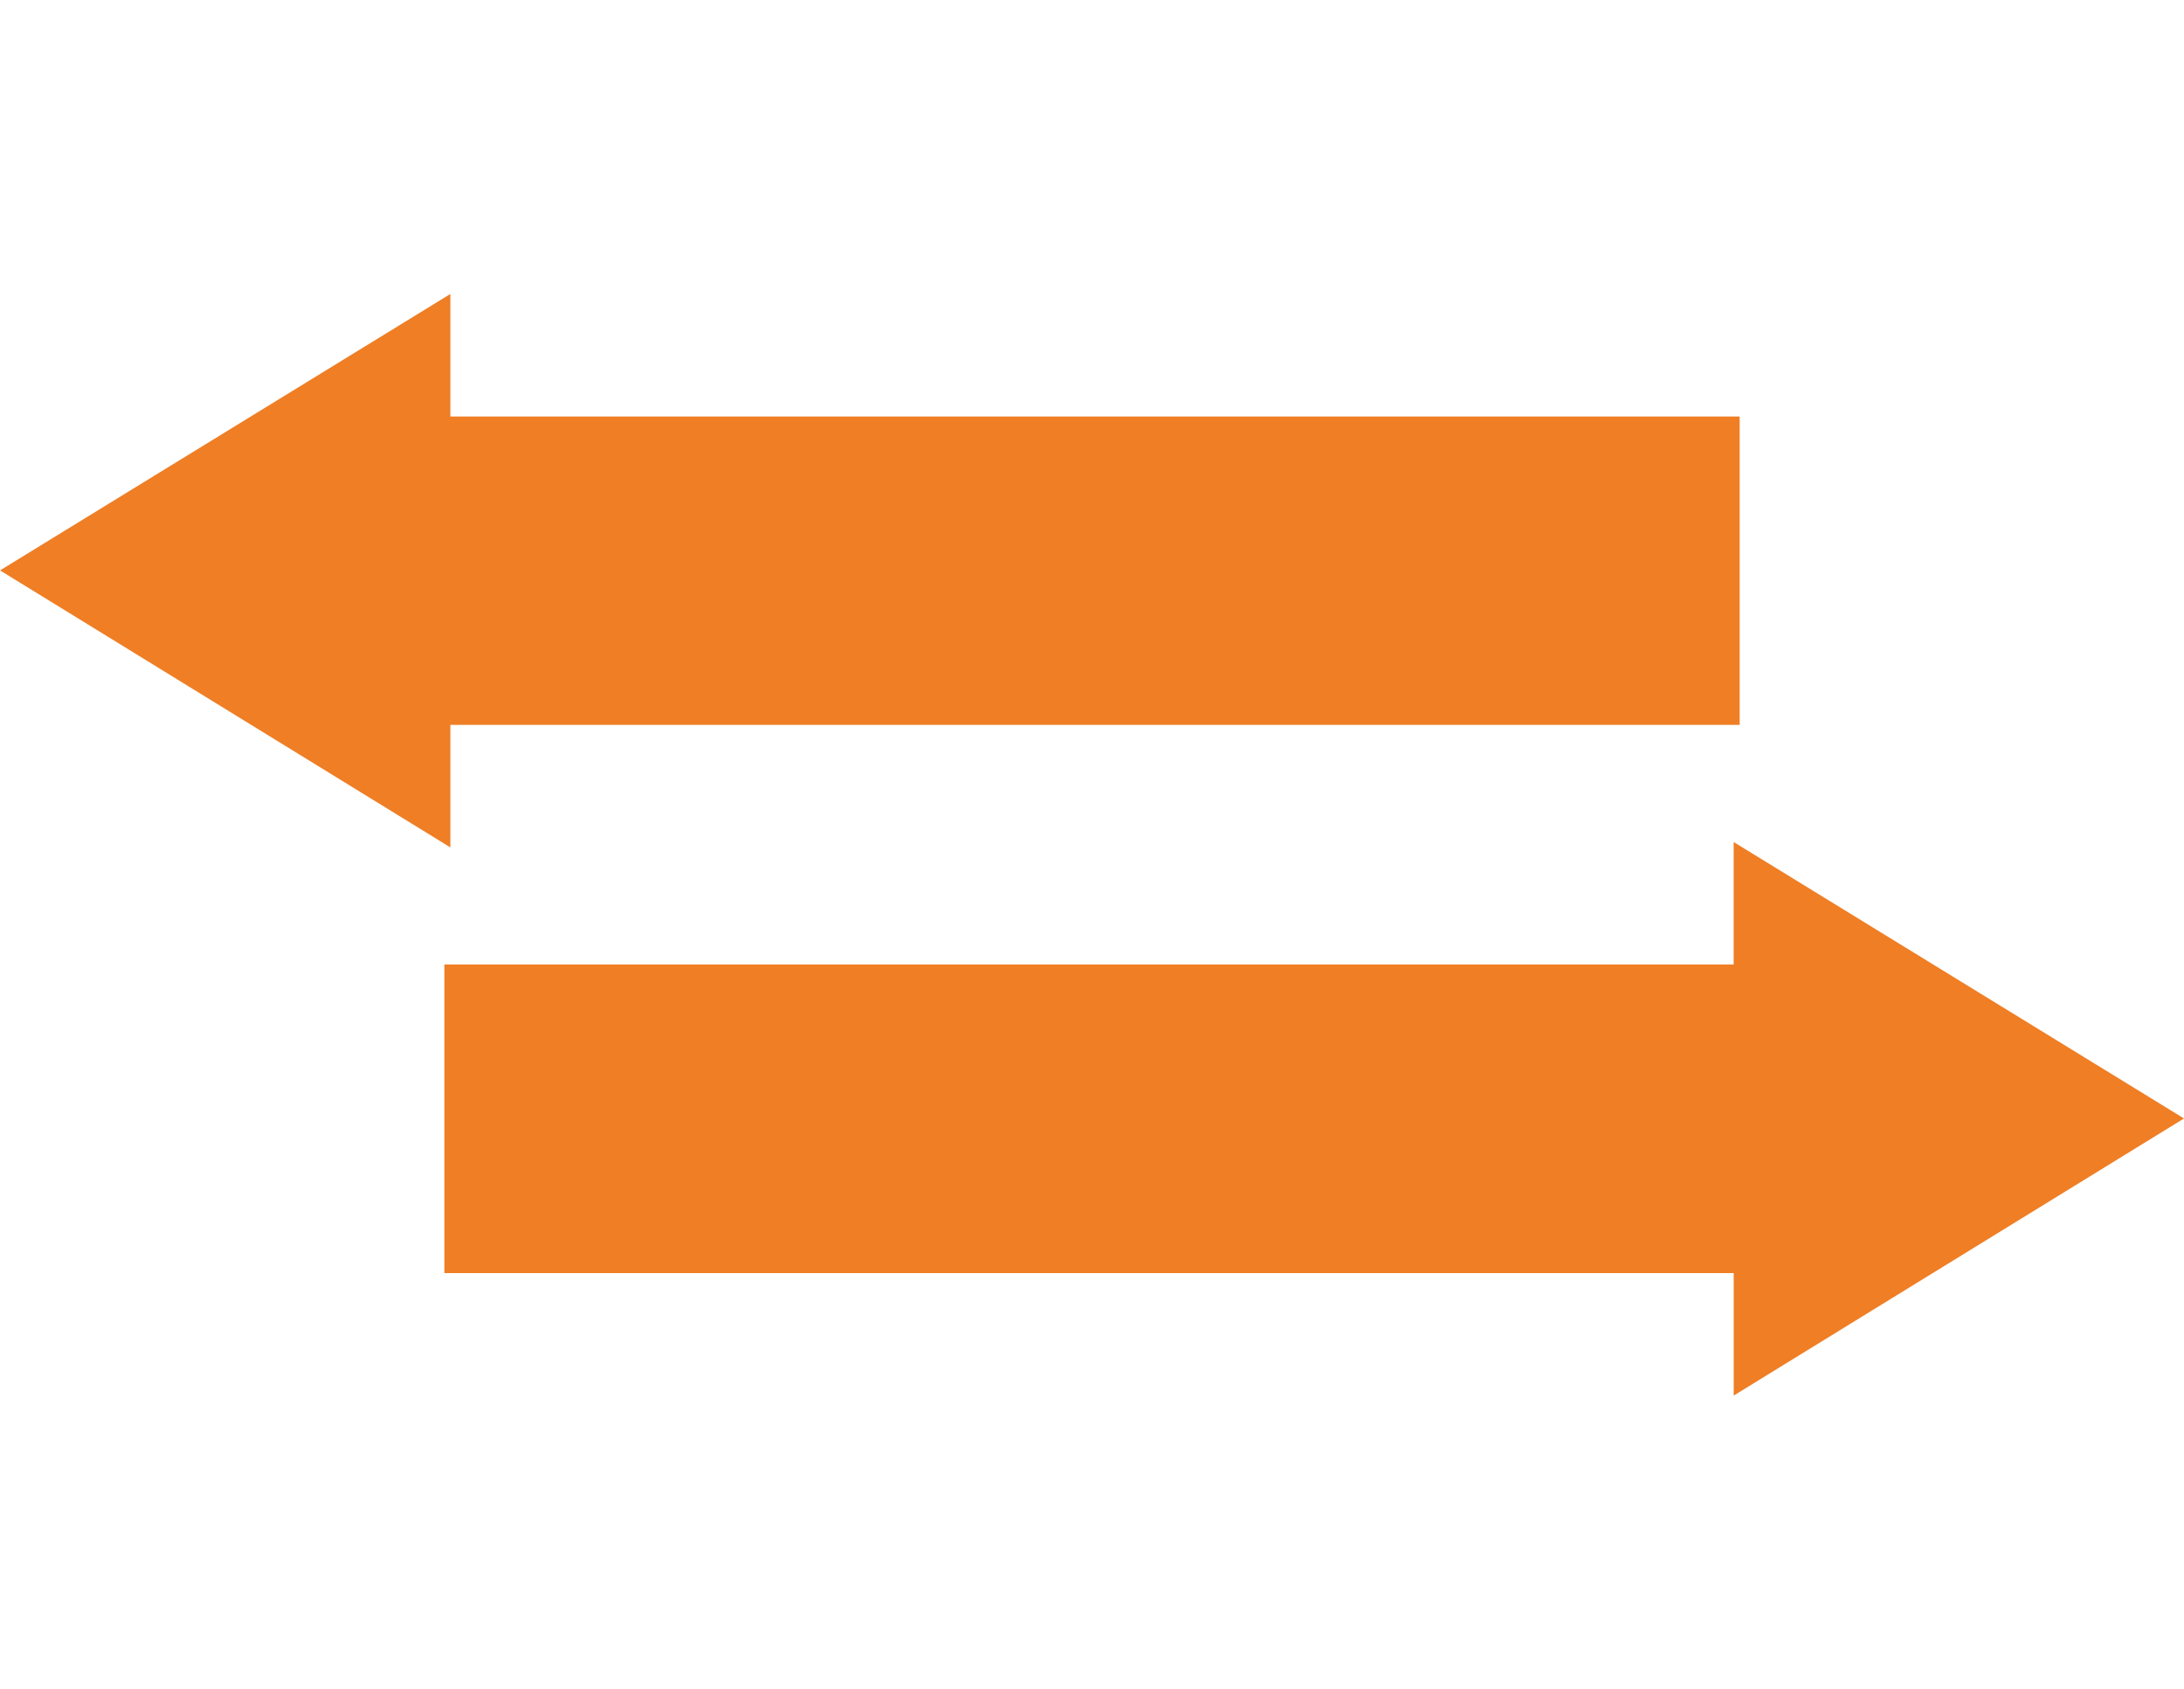 <svg id="icon1" xmlns="http://www.w3.org/2000/svg" xmlns:xlink="http://www.w3.org/1999/xlink" width="58" height="44.854" viewBox="0 0 58 44.854">
  <defs>
    <clipPath id="clip-path">
      <rect id="Rectangle_11674" data-name="Rectangle 11674" width="58" height="44.853" transform="translate(114)" fill="#ef7e25" stroke="#707070" stroke-width="1"/>
    </clipPath>
  </defs>
  <g id="Mask_Group_32" data-name="Mask Group 32" transform="translate(-114)" clip-path="url(#clip-path)">
    <g id="Group_24182" data-name="Group 24182" transform="translate(20.182 -117.336)">
      <path id="Path_49424" data-name="Path 49424" d="M72.017,41.495l-11.96-7.34v3.251H25.818V45.6H60.058v3.253Z" transform="translate(79.801 105.538)" fill="#ef7e25"/>
      <path id="Path_49425" data-name="Path 49425" d="M22.933,37.937l11.96-7.34V33.85H69.132v8.189H34.893v3.253Z" transform="translate(70.886 94.544)" fill="#ef7e25"/>
    </g>
  </g>
</svg>
